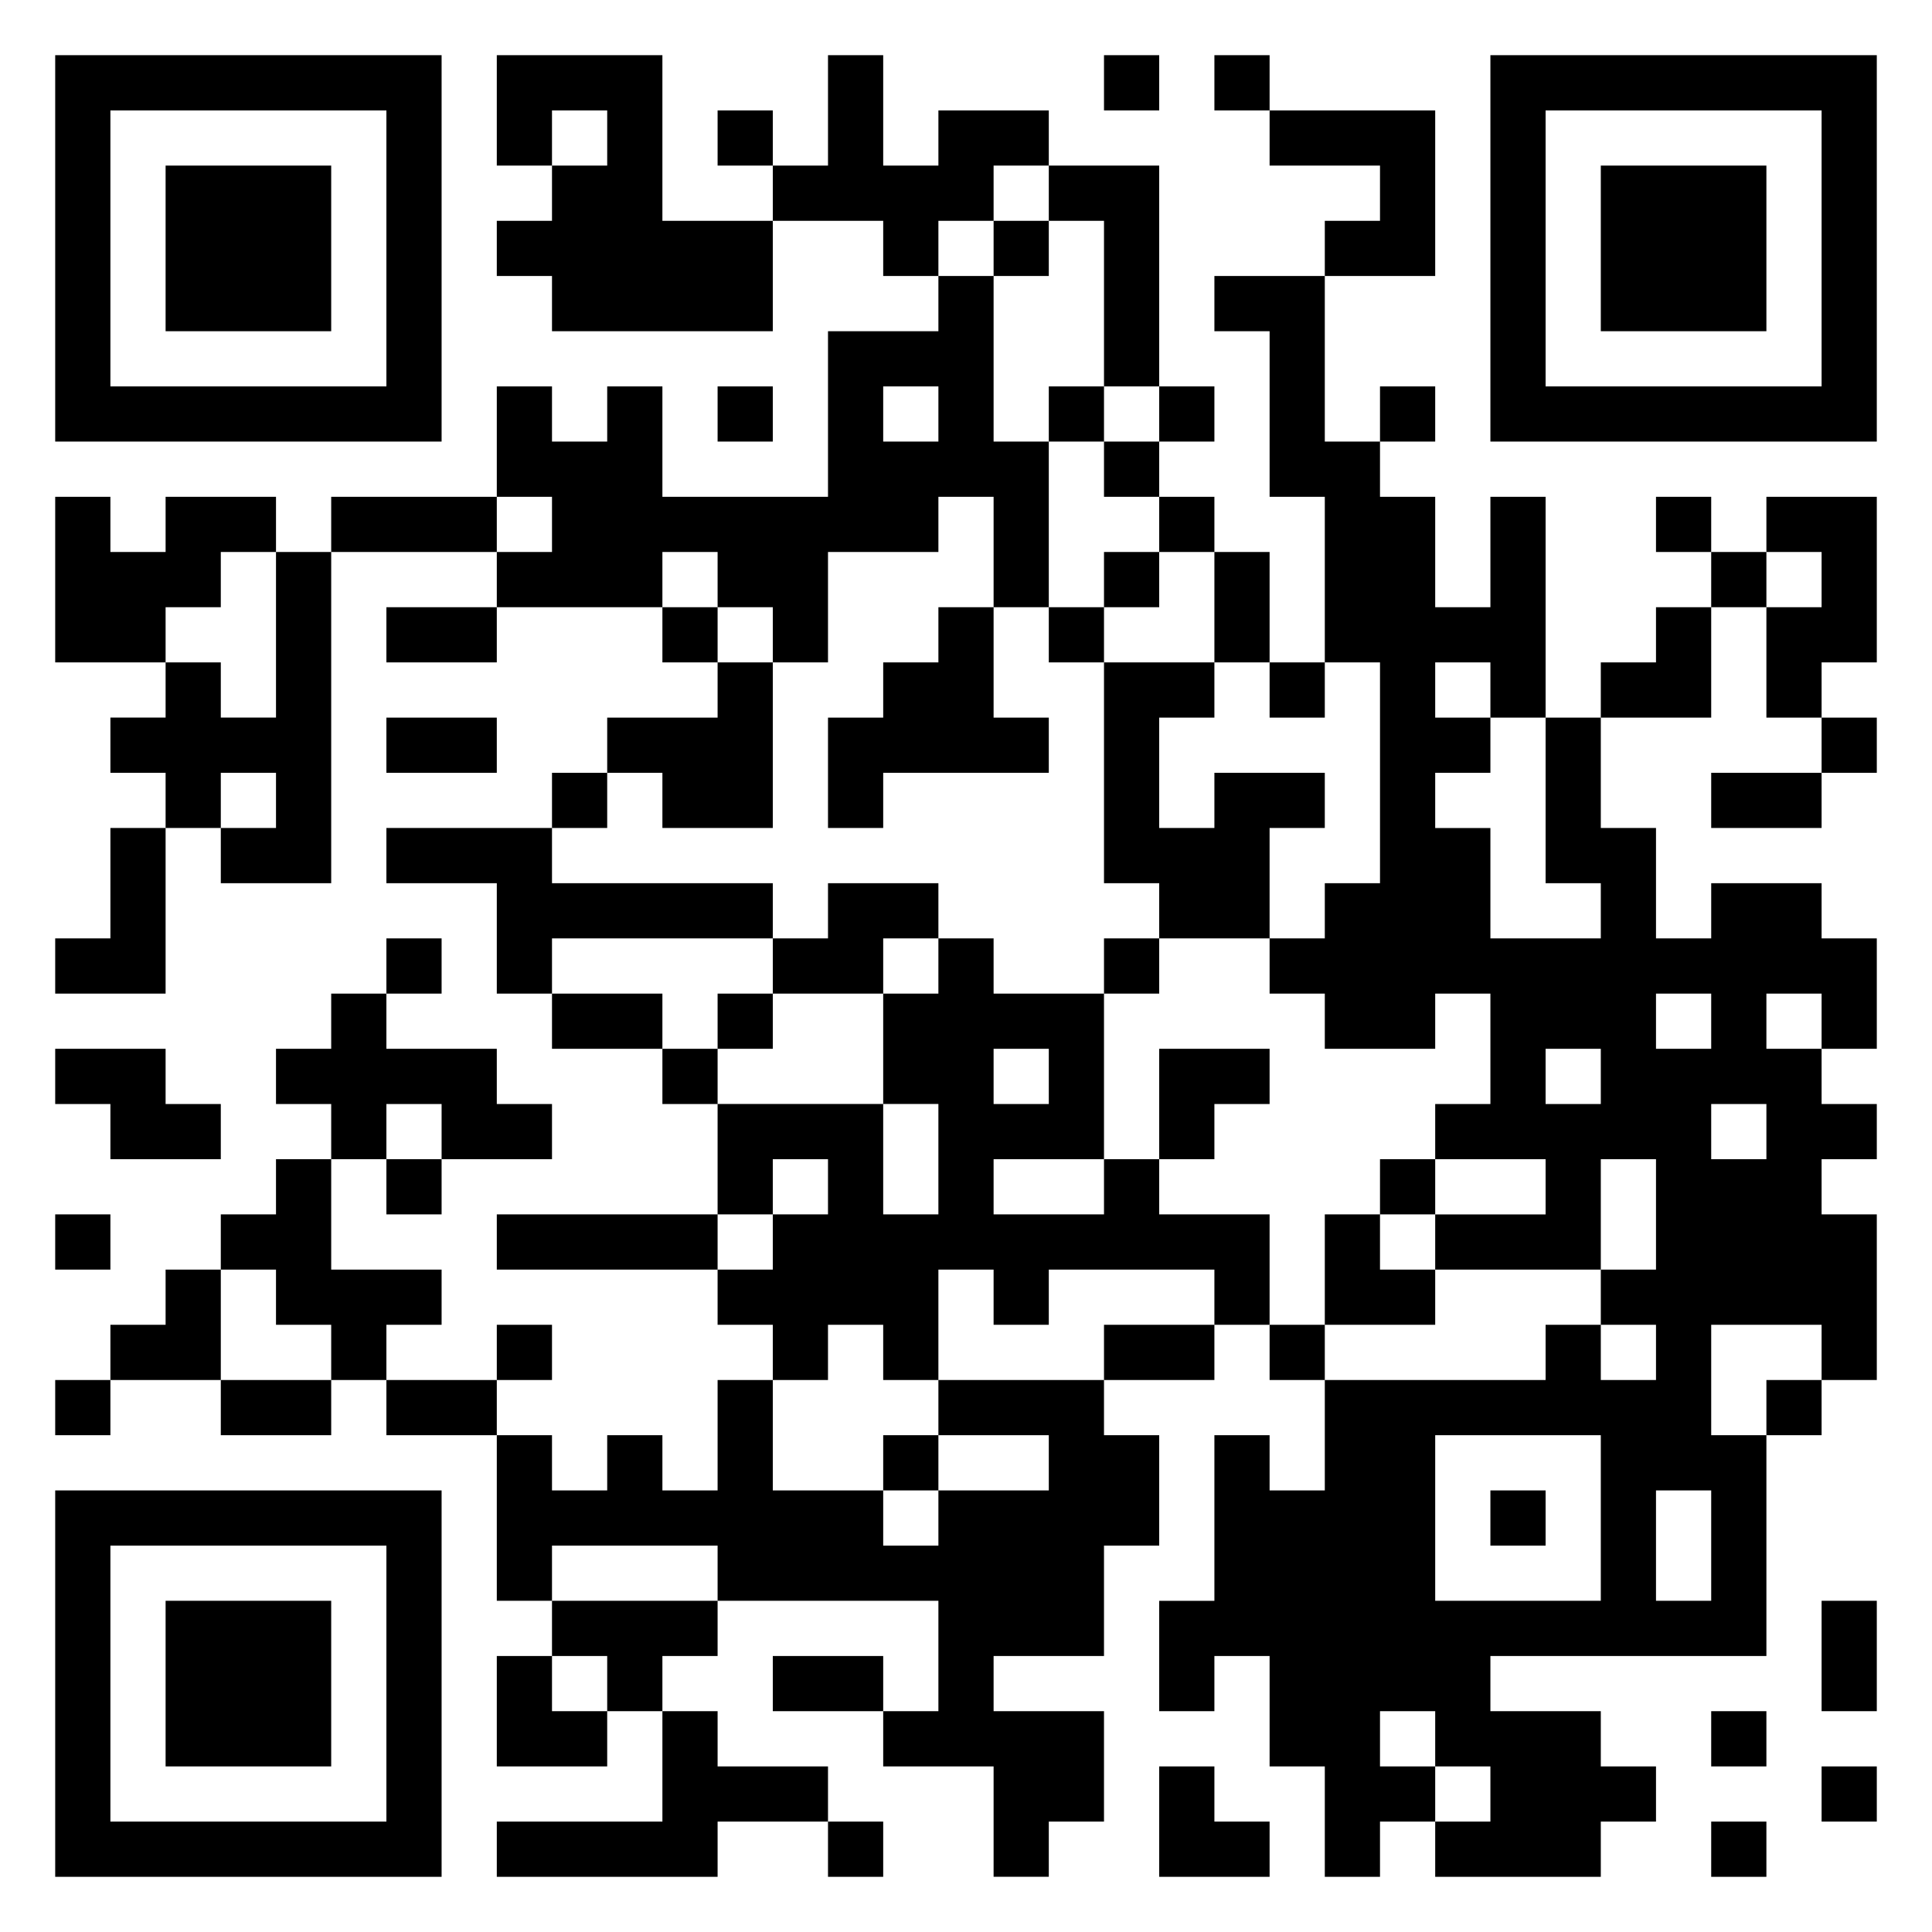 <svg xmlns="http://www.w3.org/2000/svg" viewBox="0 0 35 35"><path d="M1 1h7v7h-7zM9 1h3v3h2v2h-4v-1h-1v-1h1v-1h1v-1h-1v1h-1zM15 1h1v2h1v-1h2v1h-1v1h-1v1h-1v-1h-2v-1h1zM20 1h1v1h-1zM22 1h1v1h-1zM27 1h7v7h-7zM2 2v5h5v-5zM13 2h1v1h-1zM23 2h3v3h-2v-1h1v-1h-2zM28 2v5h5v-5zM3 3h3v3h-3zM19 3h2v4h-1v-3h-1zM29 3h3v3h-3zM18 4h1v1h-1zM17 5h1v3h1v3h-1v-2h-1v1h-2v2h-1v-1h-1v-1h-1v1h-3v-1h1v-1h-1v-2h1v1h1v-1h1v2h3v-3h2zM22 5h2v3h1v1h1v2h1v-2h1v4h-1v-1h-1v1h1v1h-1v1h1v2h2v-1h-1v-3h1v2h1v2h1v-1h2v1h1v2h-1v-1h-1v1h1v1h1v1h-1v1h1v3h-1v-1h-2v2h1v4h-5v1h2v1h1v1h-1v1h-3v-1h1v-1h-1v-1h-1v1h1v1h-1v1h-1v-2h-1v-2h-1v1h-1v-2h1v-3h1v1h1v-2h4v-1h1v1h1v-1h-1v-1h1v-2h-1v2h-3v-1h2v-1h-2v-1h1v-2h-1v1h-2v-1h-1v-1h1v-1h1v-4h-1v-3h-1v-3h-1zM13 7h1v1h-1zM16 7v1h1v-1zM19 7h1v1h-1zM21 7h1v1h-1zM25 7h1v1h-1zM20 8h1v1h-1zM1 9h1v1h1v-1h2v1h-1v1h-1v1h-2zM6 9h3v1h-3zM21 9h1v1h-1zM30 9h1v1h-1zM32 9h2v3h-1v1h-1v-2h1v-1h-1zM5 10h1v6h-2v-1h1v-1h-1v1h-1v-1h-1v-1h1v-1h1v1h1zM20 10h1v1h-1zM22 10h1v2h-1zM31 10h1v1h-1zM7 11h2v1h-2zM12 11h1v1h-1zM17 11h1v2h1v1h-3v1h-1v-2h1v-1h1zM19 11h1v1h-1zM30 11h1v2h-2v-1h1zM13 12h1v3h-2v-1h-1v-1h2zM20 12h2v1h-1v2h1v-1h2v1h-1v2h-2v-1h-1zM23 12h1v1h-1zM7 13h2v1h-2zM33 13h1v1h-1zM10 14h1v1h-1zM31 14h2v1h-2zM2 15h1v3h-2v-1h1zM7 15h3v1h4v1h-4v1h-1v-2h-2zM15 16h2v1h-1v1h-2v-1h1zM7 17h1v1h-1zM17 17h1v1h2v3h-2v1h2v-1h1v1h2v2h-1v-1h-3v1h-1v-1h-1v2h-1v-1h-1v1h-1v-1h-1v-1h1v-1h1v-1h-1v1h-1v-2h3v2h1v-2h-1v-2h1zM20 17h1v1h-1zM6 18h1v1h2v1h1v1h-2v-1h-1v1h-1v-1h-1v-1h1zM10 18h2v1h-2zM13 18h1v1h-1zM30 18v1h1v-1zM1 19h2v1h1v1h-2v-1h-1zM12 19h1v1h-1zM18 19v1h1v-1zM21 19h2v1h-1v1h-1zM28 19v1h1v-1zM31 20v1h1v-1zM5 21h1v2h2v1h-1v1h-1v-1h-1v-1h-1v-1h1zM7 21h1v1h-1zM25 21h1v1h-1zM1 22h1v1h-1zM9 22h4v1h-4zM24 22h1v1h1v1h-2zM3 23h1v2h-2v-1h1zM9 24h1v1h-1zM20 24h2v1h-2zM23 24h1v1h-1zM1 25h1v1h-1zM4 25h2v1h-2zM7 25h2v1h-2zM13 25h1v2h2v1h1v-1h2v-1h-2v-1h3v1h1v2h-1v2h-2v1h2v2h-1v1h-1v-2h-2v-1h1v-2h-4v-1h-3v1h-1v-3h1v1h1v-1h1v1h1zM32 25h1v1h-1zM16 26h1v1h-1zM26 26v3h3v-3zM1 27h7v7h-7zM27 27h1v1h-1zM30 27v2h1v-2zM2 28v5h5v-5zM3 29h3v3h-3zM10 29h3v1h-1v1h-1v-1h-1zM33 29h1v2h-1zM9 30h1v1h1v1h-2zM14 30h2v1h-2zM12 31h1v1h2v1h-2v1h-4v-1h3zM31 31h1v1h-1zM21 32h1v1h1v1h-2zM33 32h1v1h-1zM15 33h1v1h-1zM31 33h1v1h-1z"/></svg>